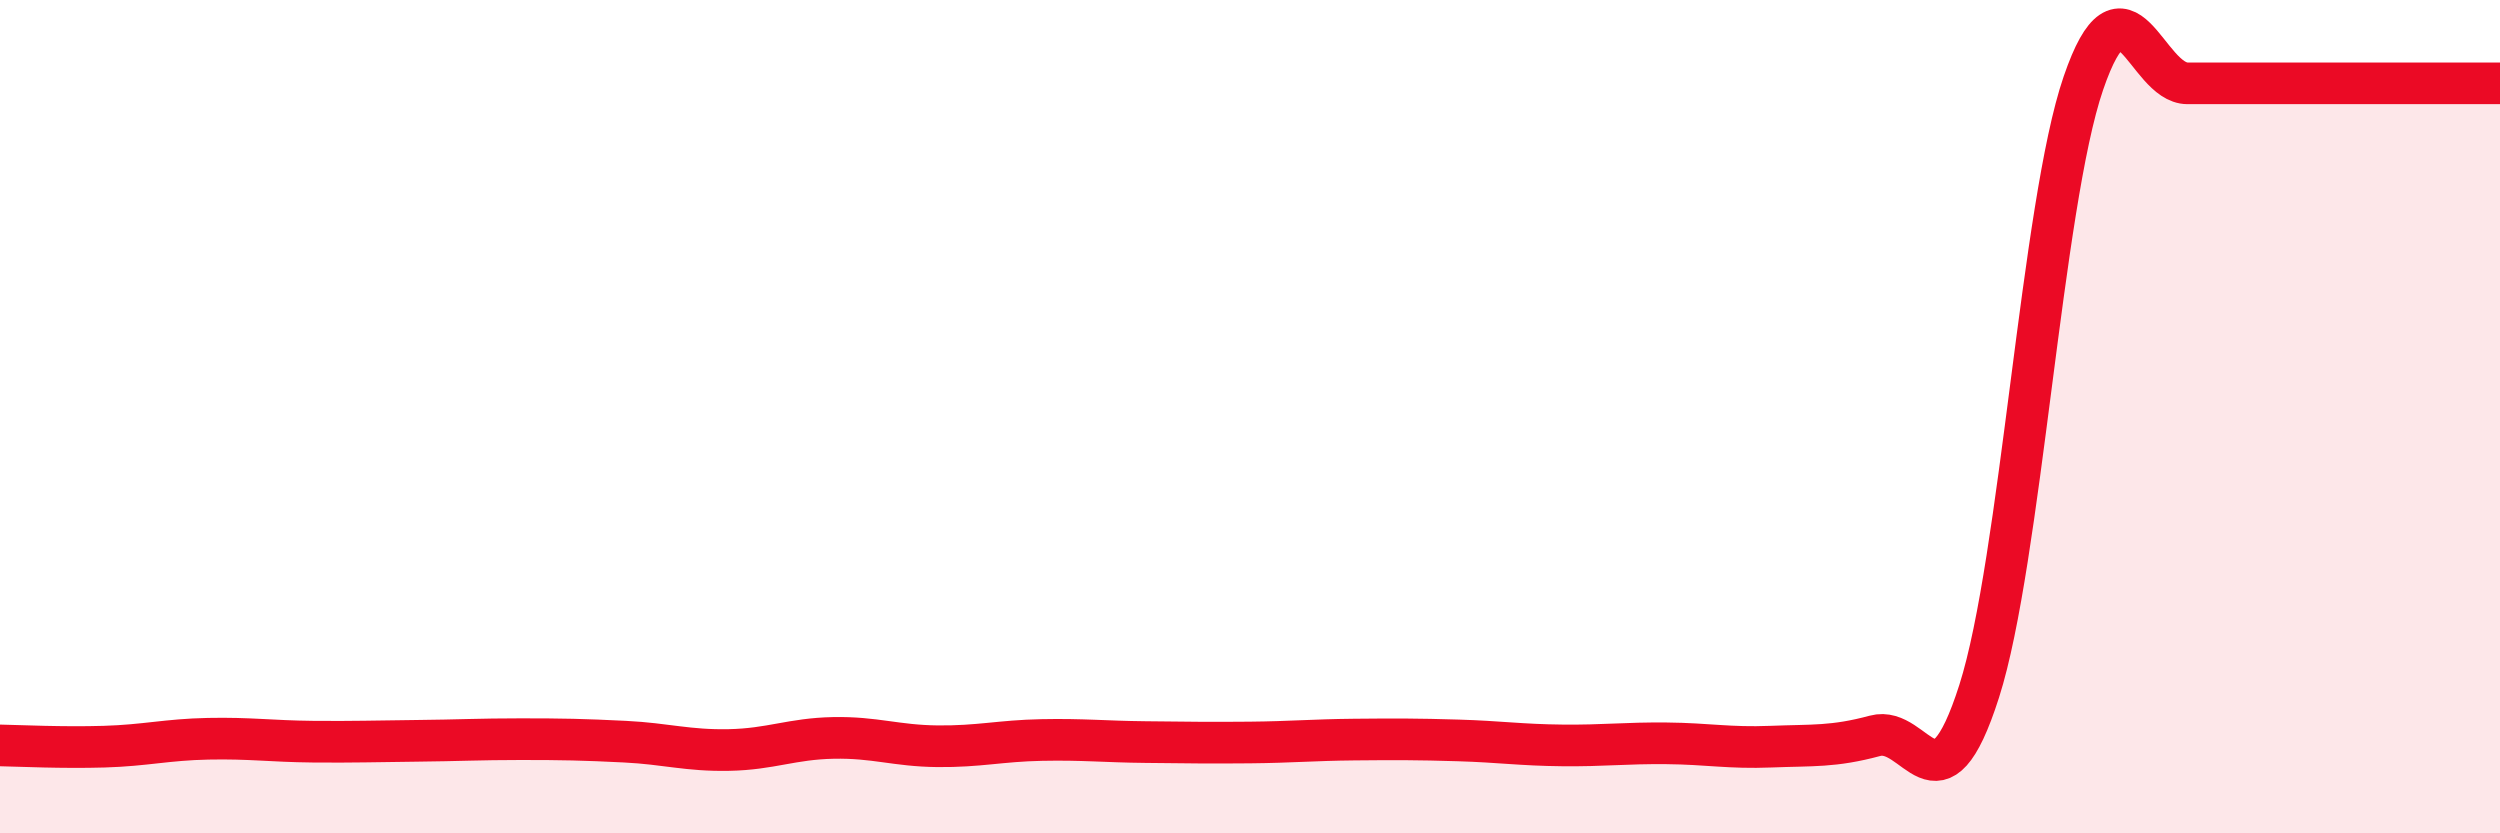 
    <svg width="60" height="20" viewBox="0 0 60 20" xmlns="http://www.w3.org/2000/svg">
      <path
        d="M 0,17.89 C 0.5,17.9 1.5,17.95 2.5,17.92 C 3.5,17.89 4,17.75 5,17.73 C 6,17.71 6.5,17.79 7.5,17.8 C 8.5,17.81 9,17.79 10,17.78 C 11,17.77 11.5,17.74 12.5,17.74 C 13.5,17.74 14,17.75 15,17.8 C 16,17.85 16.5,18.02 17.5,18 C 18.5,17.98 19,17.73 20,17.71 C 21,17.69 21.5,17.9 22.5,17.91 C 23.5,17.92 24,17.78 25,17.76 C 26,17.74 26.5,17.8 27.5,17.81 C 28.5,17.82 29,17.83 30,17.82 C 31,17.81 31.5,17.76 32.5,17.75 C 33.5,17.74 34,17.74 35,17.77 C 36,17.8 36.5,17.88 37.5,17.89 C 38.5,17.9 39,17.83 40,17.84 C 41,17.85 41.5,17.96 42.5,17.92 C 43.5,17.88 44,17.93 45,17.66 C 46,17.39 46.5,19.72 47.5,16.59 C 48.5,13.46 49,4.92 50,2 C 51,-0.92 51.5,2 52.5,2 C 53.5,2 53.5,2 55,2 C 56.5,2 59,2 60,2L60 20L0 20Z"
        fill="#EB0A25"
        opacity="0.1"
        stroke-linecap="round"
        stroke-linejoin="round"
      />
      <path
        d="M 0,17.89 C 0.5,17.9 1.5,17.95 2.5,17.92 C 3.5,17.89 4,17.75 5,17.73 C 6,17.71 6.5,17.79 7.5,17.8 C 8.5,17.81 9,17.79 10,17.78 C 11,17.77 11.5,17.74 12.5,17.74 C 13.5,17.74 14,17.75 15,17.8 C 16,17.85 16.5,18.02 17.5,18 C 18.5,17.98 19,17.73 20,17.71 C 21,17.69 21.5,17.9 22.5,17.91 C 23.5,17.92 24,17.78 25,17.76 C 26,17.74 26.5,17.8 27.5,17.81 C 28.5,17.82 29,17.83 30,17.82 C 31,17.81 31.5,17.76 32.5,17.75 C 33.5,17.74 34,17.74 35,17.77 C 36,17.8 36.5,17.88 37.5,17.89 C 38.5,17.9 39,17.83 40,17.84 C 41,17.85 41.5,17.96 42.5,17.92 C 43.5,17.88 44,17.93 45,17.66 C 46,17.39 46.5,19.72 47.5,16.59 C 48.5,13.46 49,4.92 50,2 C 51,-0.92 51.5,2 52.5,2 C 53.5,2 53.5,2 55,2 C 56.5,2 59,2 60,2"
        stroke="#EB0A25"
        stroke-width="1"
        fill="none"
        stroke-linecap="round"
        stroke-linejoin="round"
      />
    </svg>
  